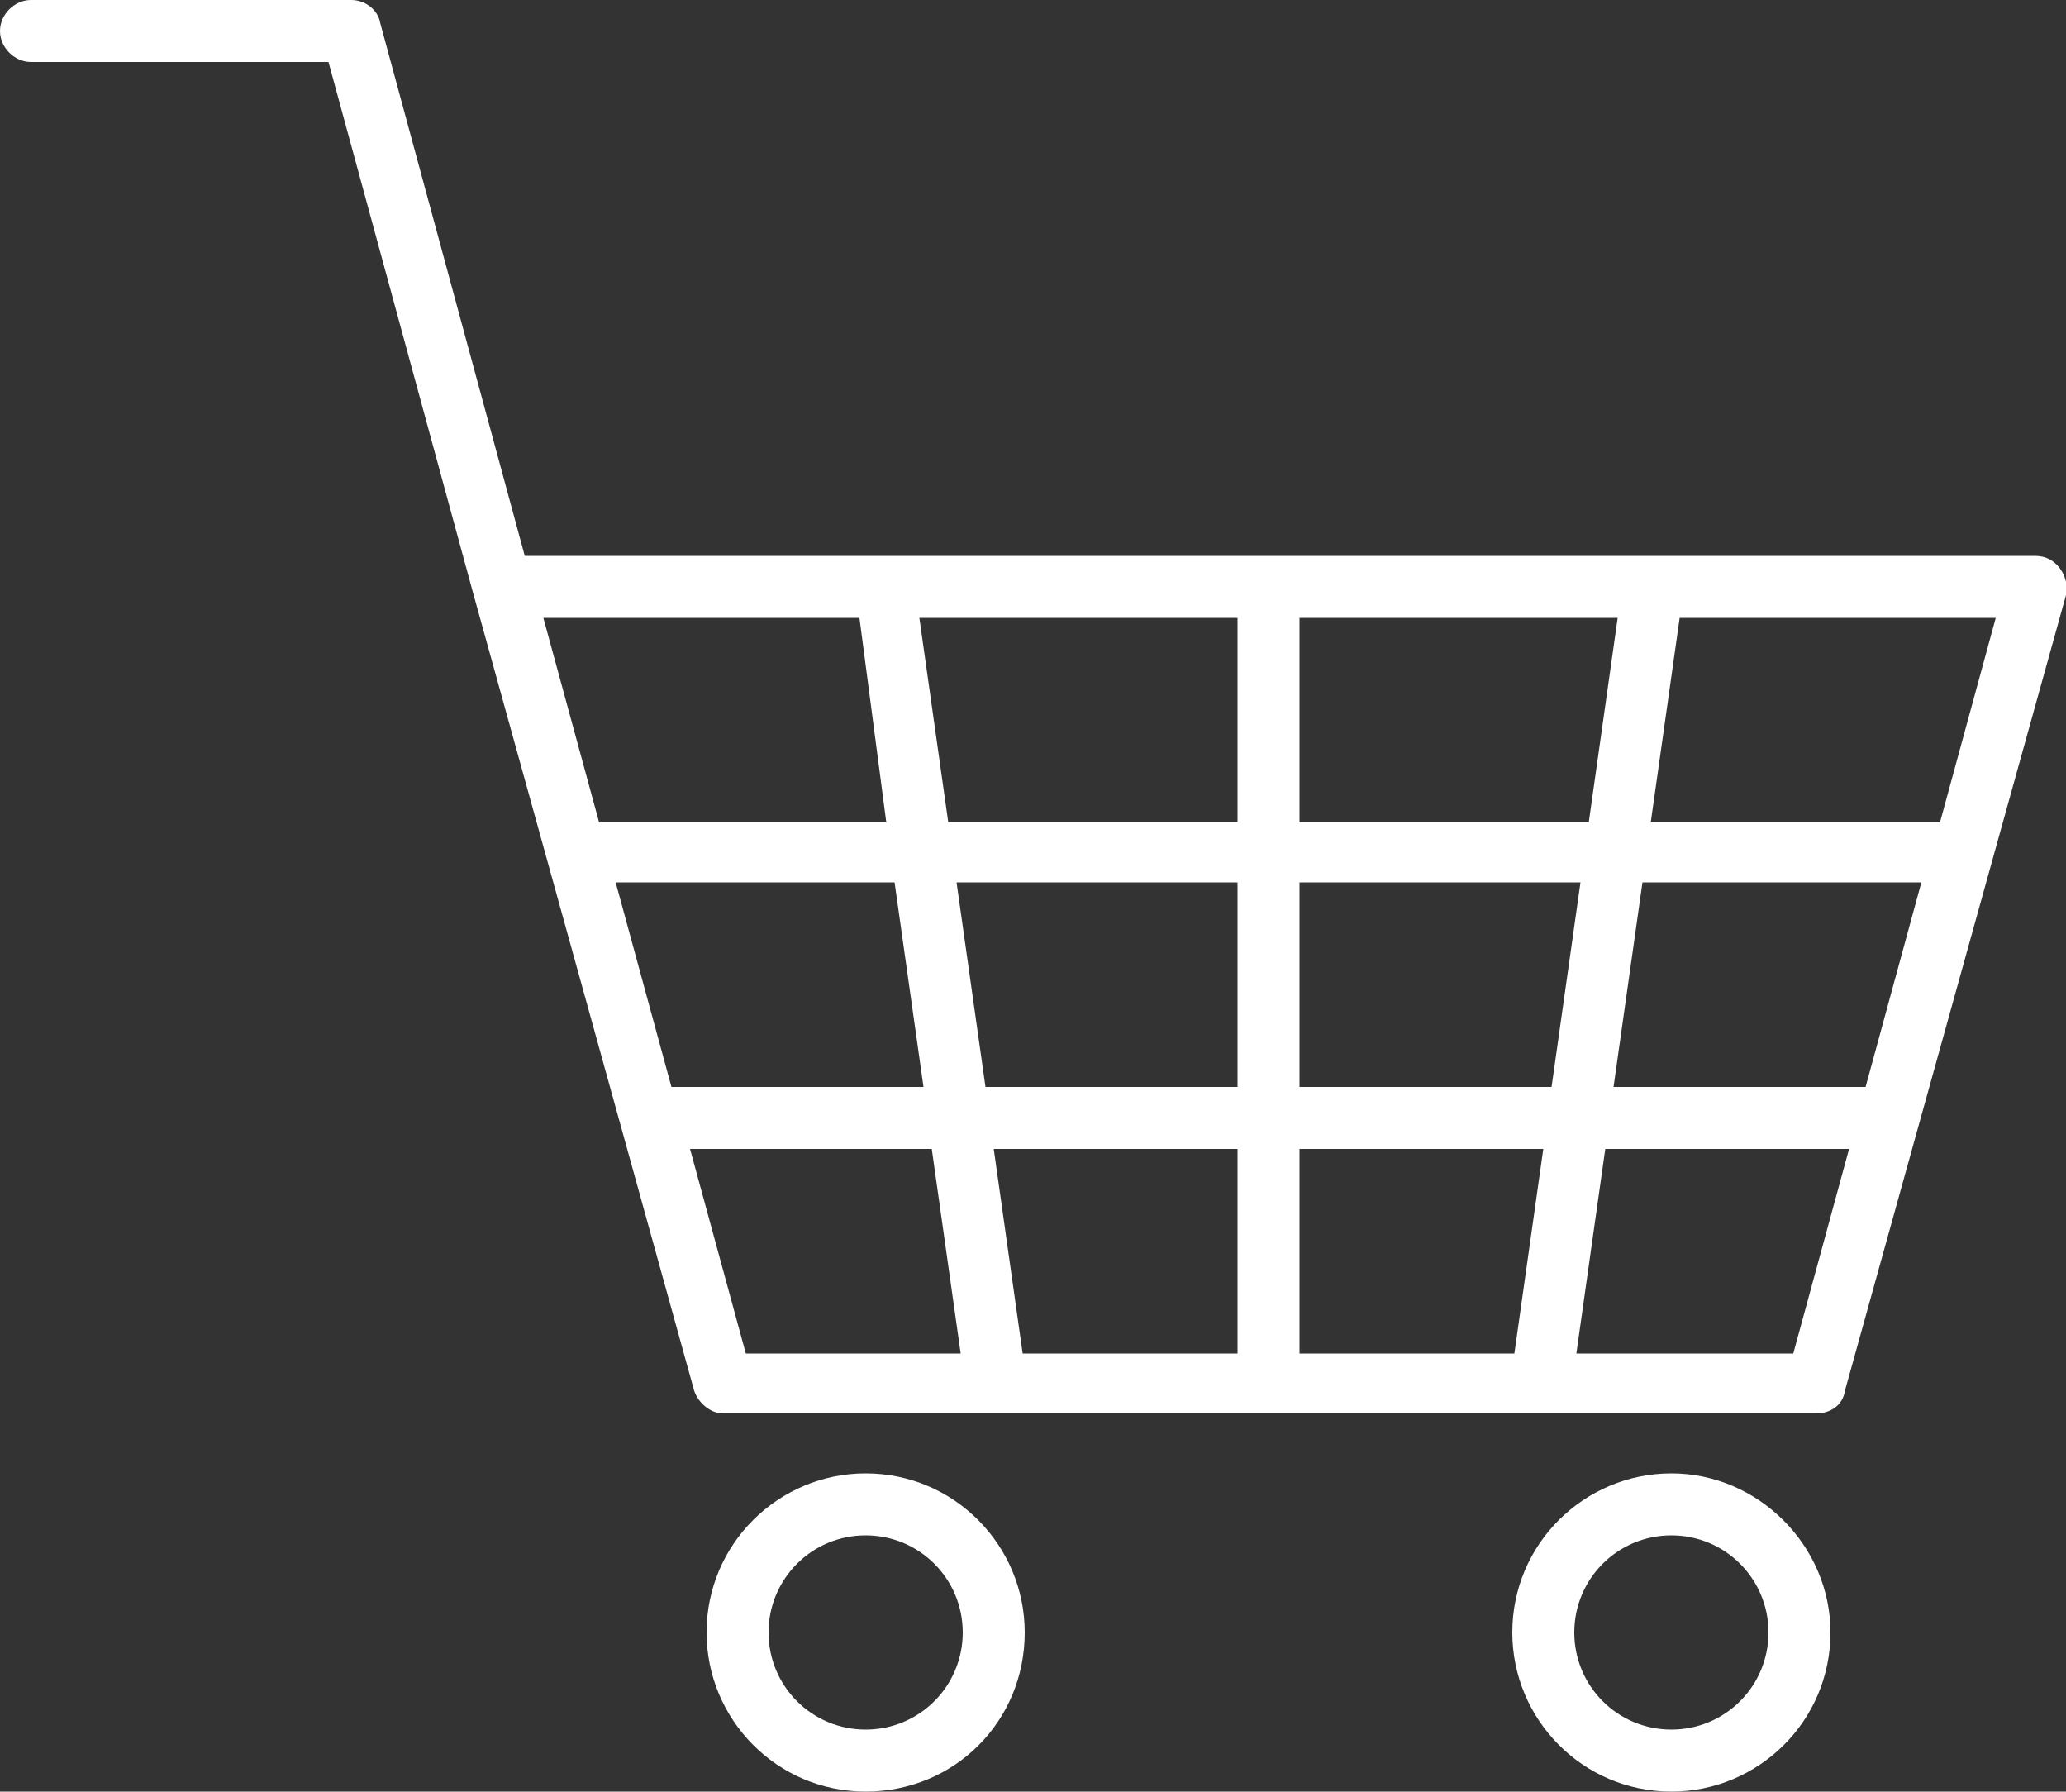 <?xml version="1.0" encoding="utf-8"?>
<!-- Generator: Adobe Illustrator 26.0.1, SVG Export Plug-In . SVG Version: 6.00 Build 0)  -->
<svg version="1.1" id="Layer_1" xmlns="http://www.w3.org/2000/svg" xmlns:xlink="http://www.w3.org/1999/xlink" x="0px" y="0px"
	 viewBox="0 0 100 86.7" style="enable-background:new 0 0 100 86.7;" xml:space="preserve">
<rect x="0" y="0" width="100" height="86.7" fill="#333333" stroke="none"/>
<style type="text/css">
	.st0{fill:#FFFFFF;}
</style>
<g>
	<path class="st0" d="M99.7,27.5c-0.3-0.4-0.7-0.6-1.2-0.6H25.4l-7-25.8C18.3,0.5,17.7,0,17,0H1.5C0.7,0,0,0.7,0,1.5S0.7,3,1.5,3
		h14.4l7,25.7l10.7,38.6c0.2,0.6,0.8,1.1,1.4,1.1h52.9c0.7,0,1.3-0.4,1.4-1.1l10.7-38.5C100.1,28.4,100,27.9,99.7,27.5z M96.6,29.9
		l-2.7,9.9H79.9l1.4-9.9H96.6z M93,42.7l-2.7,9.9H78.1l1.4-9.9H93z M62.9,39.8v-9.9h15.4l-1.4,9.9H62.9z M89.5,55.6l-2.7,9.9H76.3
		l1.4-9.9H89.5z M62.9,52.6v-9.9h13.6l-1.4,9.9H62.9z M74.7,55.6l-1.4,9.9H62.9v-9.9H74.7z M45.1,55.6l1.4,9.9H36.1l-2.7-9.9H45.1z
		 M59.9,42.7v9.9H47.7l-1.4-9.9H59.9z M43.3,42.7l1.4,9.9H32.5l-2.7-9.9H43.3z M59.9,29.9v9.9h-14l-1.4-9.9H59.9z M42.9,39.8H29
		l-2.7-9.9h15.3L42.9,39.8z M59.9,55.6v9.9H49.5l-1.4-9.9H59.9z"/>
	<path class="st0" d="M41.9,71.3c-4.2,0-7.7,3.4-7.7,7.7c0,4.2,3.4,7.7,7.7,7.7s7.7-3.4,7.7-7.7C49.6,74.8,46.2,71.3,41.9,71.3z
		 M46.6,79c0,2.6-2.1,4.7-4.7,4.7c-2.6,0-4.7-2.1-4.7-4.7c0-2.6,2.1-4.7,4.7-4.7C44.5,74.3,46.6,76.4,46.6,79z"/>
	<path class="st0" d="M80.9,71.3c-4.2,0-7.7,3.4-7.7,7.7c0,4.2,3.4,7.7,7.7,7.7c4.2,0,7.7-3.4,7.7-7.7
		C88.6,74.8,85.1,71.3,80.9,71.3z M85.6,79c0,2.6-2.1,4.7-4.7,4.7c-2.6,0-4.7-2.1-4.7-4.7c0-2.6,2.1-4.7,4.7-4.7
		C83.5,74.3,85.6,76.4,85.6,79z"/>
</g>
</svg>
